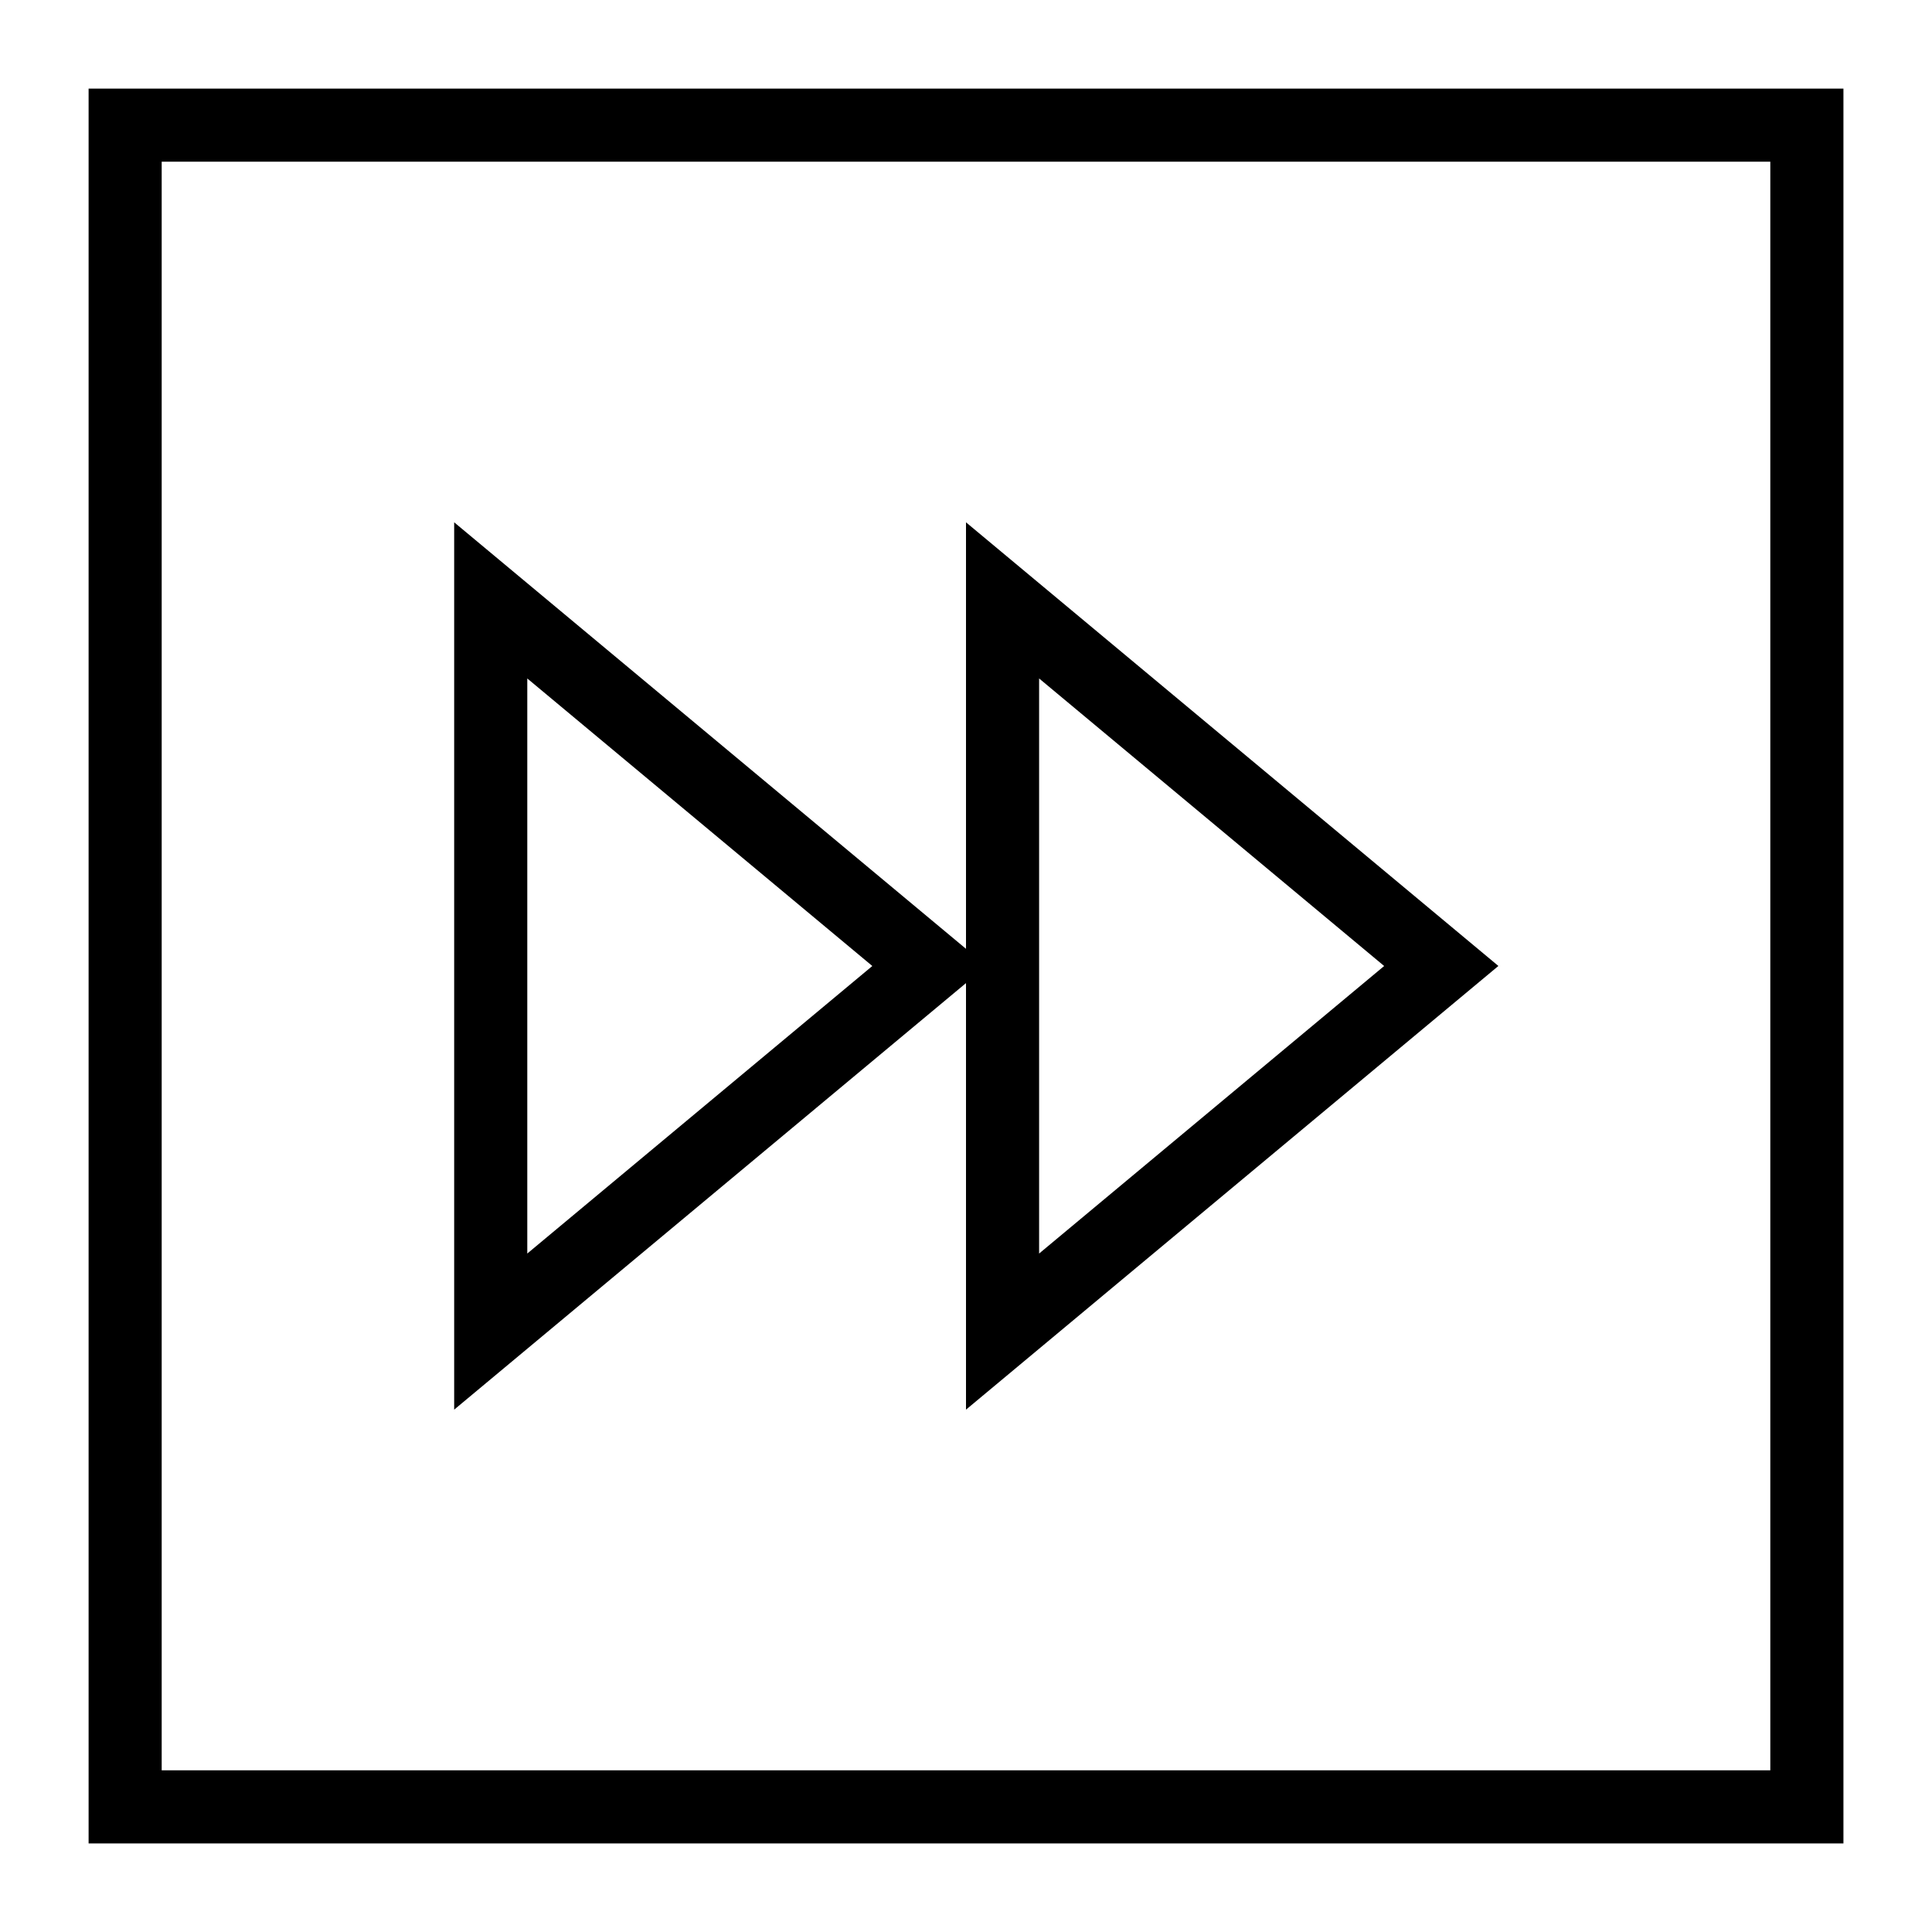 <?xml version="1.0" encoding="UTF-8"?>
<!-- Uploaded to: ICON Repo, www.svgrepo.com, Generator: ICON Repo Mixer Tools -->
<svg fill="#000000" width="800px" height="800px" version="1.1" viewBox="144 144 512 512" xmlns="http://www.w3.org/2000/svg">
 <g>
  <path d="m632.53 632.53h-465.05v-465.05h465.05zm-445.68-19.379h426.3v-426.3h-426.3z"/>
  <path d="m400 517.57v-235.15l141.09 117.57zm19.375-193.77v152.4l91.441-76.199z"/>
  <path d="m264.36 517.57v-235.15l141.09 117.57zm19.375-193.77v152.4l91.441-76.199z"/>
 </g>
</svg>